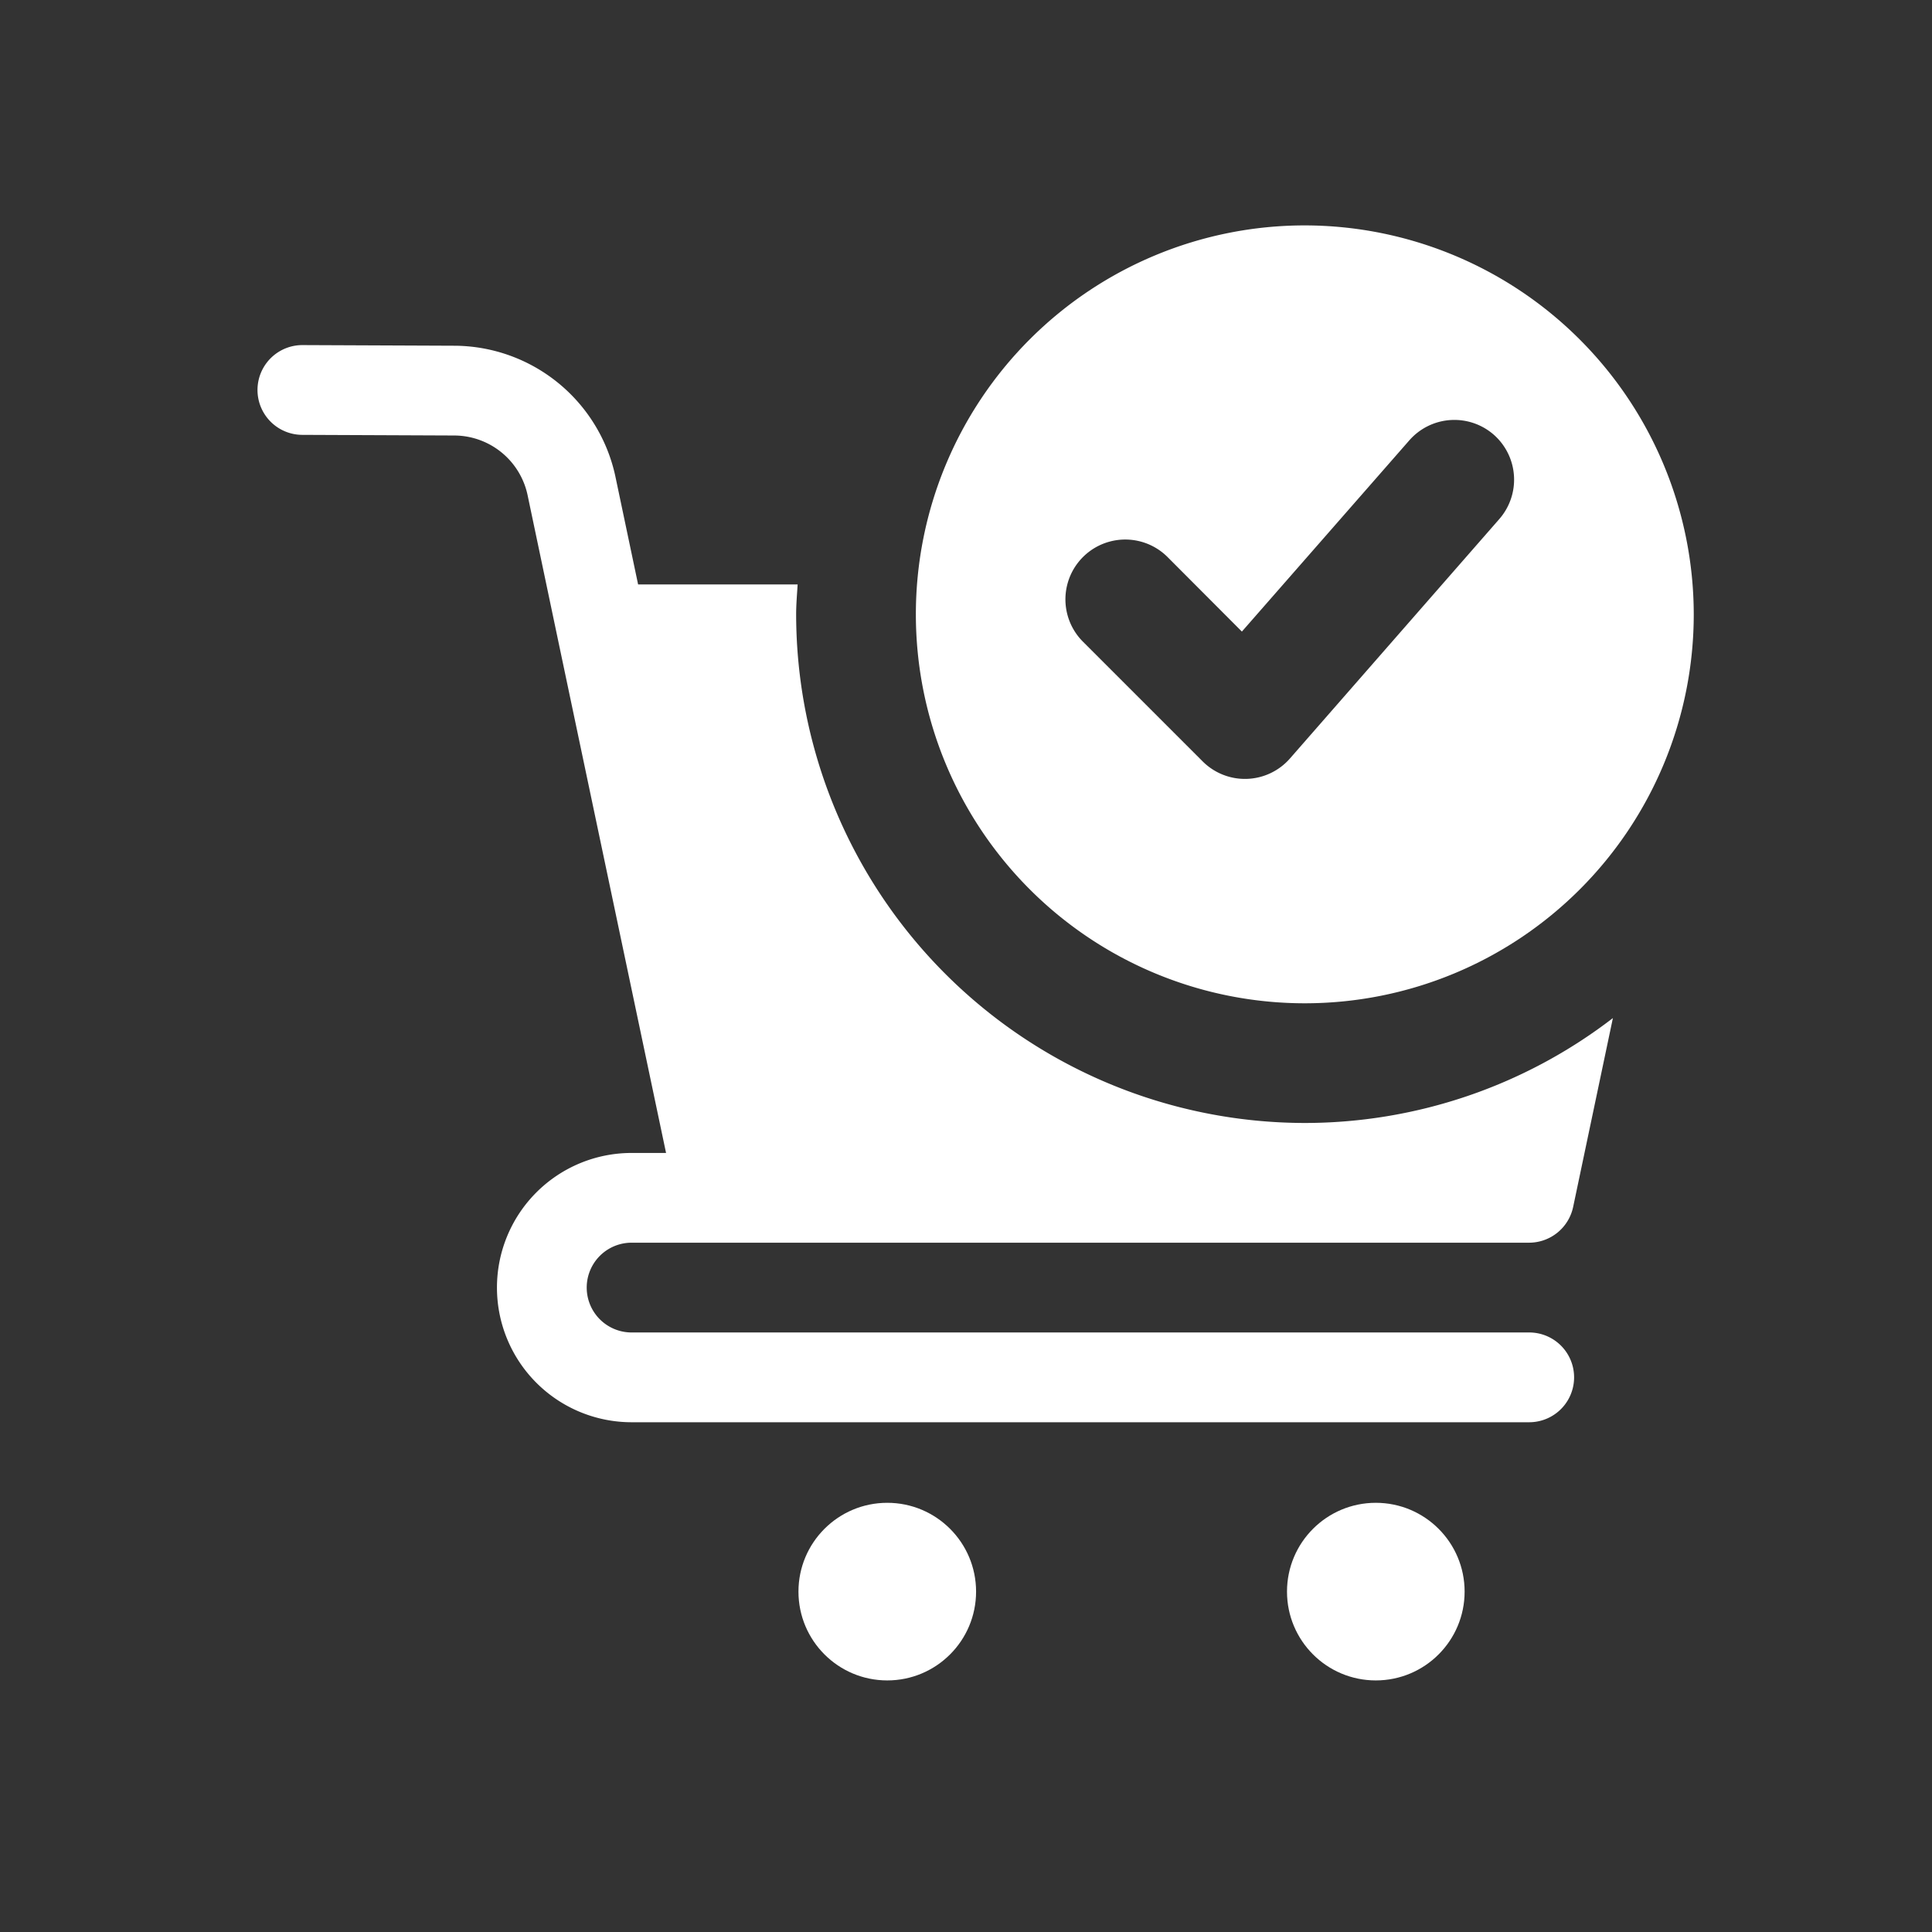 <svg xmlns="http://www.w3.org/2000/svg" xmlns:xlink="http://www.w3.org/1999/xlink" width="60" height="60" viewBox="0 0 60 60">
  <rect x="0" y="0" width="60" height="60" fill="#333333" stroke="none"/>
  <defs>
    <clipPath id="clip-path">
      <rect id="Rectangle_31115" data-name="Rectangle 31115" width="60" height="60" transform="translate(715 5503)" fill="#fff"/>
    </clipPath>
  </defs>
  <g id="Mask_Group_703" data-name="Mask Group 703" transform="translate(-715 -5503)" clip-path="url(#clip-path)">
    <g id="place-your-order-svg" transform="translate(723 5510)">
      <circle id="Ellipse_862" data-name="Ellipse 862" cx="2.758" cy="2.758" r="2.758" transform="translate(16.797 39.671)" fill="#fff"/>
      <circle id="Ellipse_863" data-name="Ellipse 863" cx="2.758" cy="2.758" r="2.758" transform="translate(31.969 39.671)" fill="#fff"/>
      <path id="Path_59906" data-name="Path 59906" d="M35.159,12.079A12.079,12.079,0,1,1,23.079,0,12.093,12.093,0,0,1,35.159,12.079ZM28.948,6.5a1.86,1.86,0,0,0-2.622.175l-5.2,5.939L18.818,10.3a1.858,1.858,0,0,0-2.628,2.628l3.717,3.717a1.857,1.857,0,0,0,2.711-.089l6.5-7.434A1.859,1.859,0,0,0,28.948,6.5Z" transform="translate(9.442)" fill="#fff"/>
      <path id="Path_59907" data-name="Path 59907" d="M16.725,10.363c0-.314.028-.621.046-.929H11.817l-.706-3.356A5.136,5.136,0,0,0,6.133,2.02L1.4,2H1.394a1.394,1.394,0,0,0-.006,2.788l4.731.02A2.336,2.336,0,0,1,8.383,6.652l.938,4.462,3.364,15.975h-1.07a4.181,4.181,0,0,0,0,8.363H39.491a1.394,1.394,0,0,0,0-2.788H11.615a1.394,1.394,0,0,1,0-2.788H39.491a1.4,1.4,0,0,0,1.364-1.108L42.09,22.9a15.7,15.7,0,0,1-9.569,3.258A15.814,15.814,0,0,1,16.725,10.363Z" transform="translate(0 1.717)" fill="#fff"/>
    </g>
  </g>
</svg>
